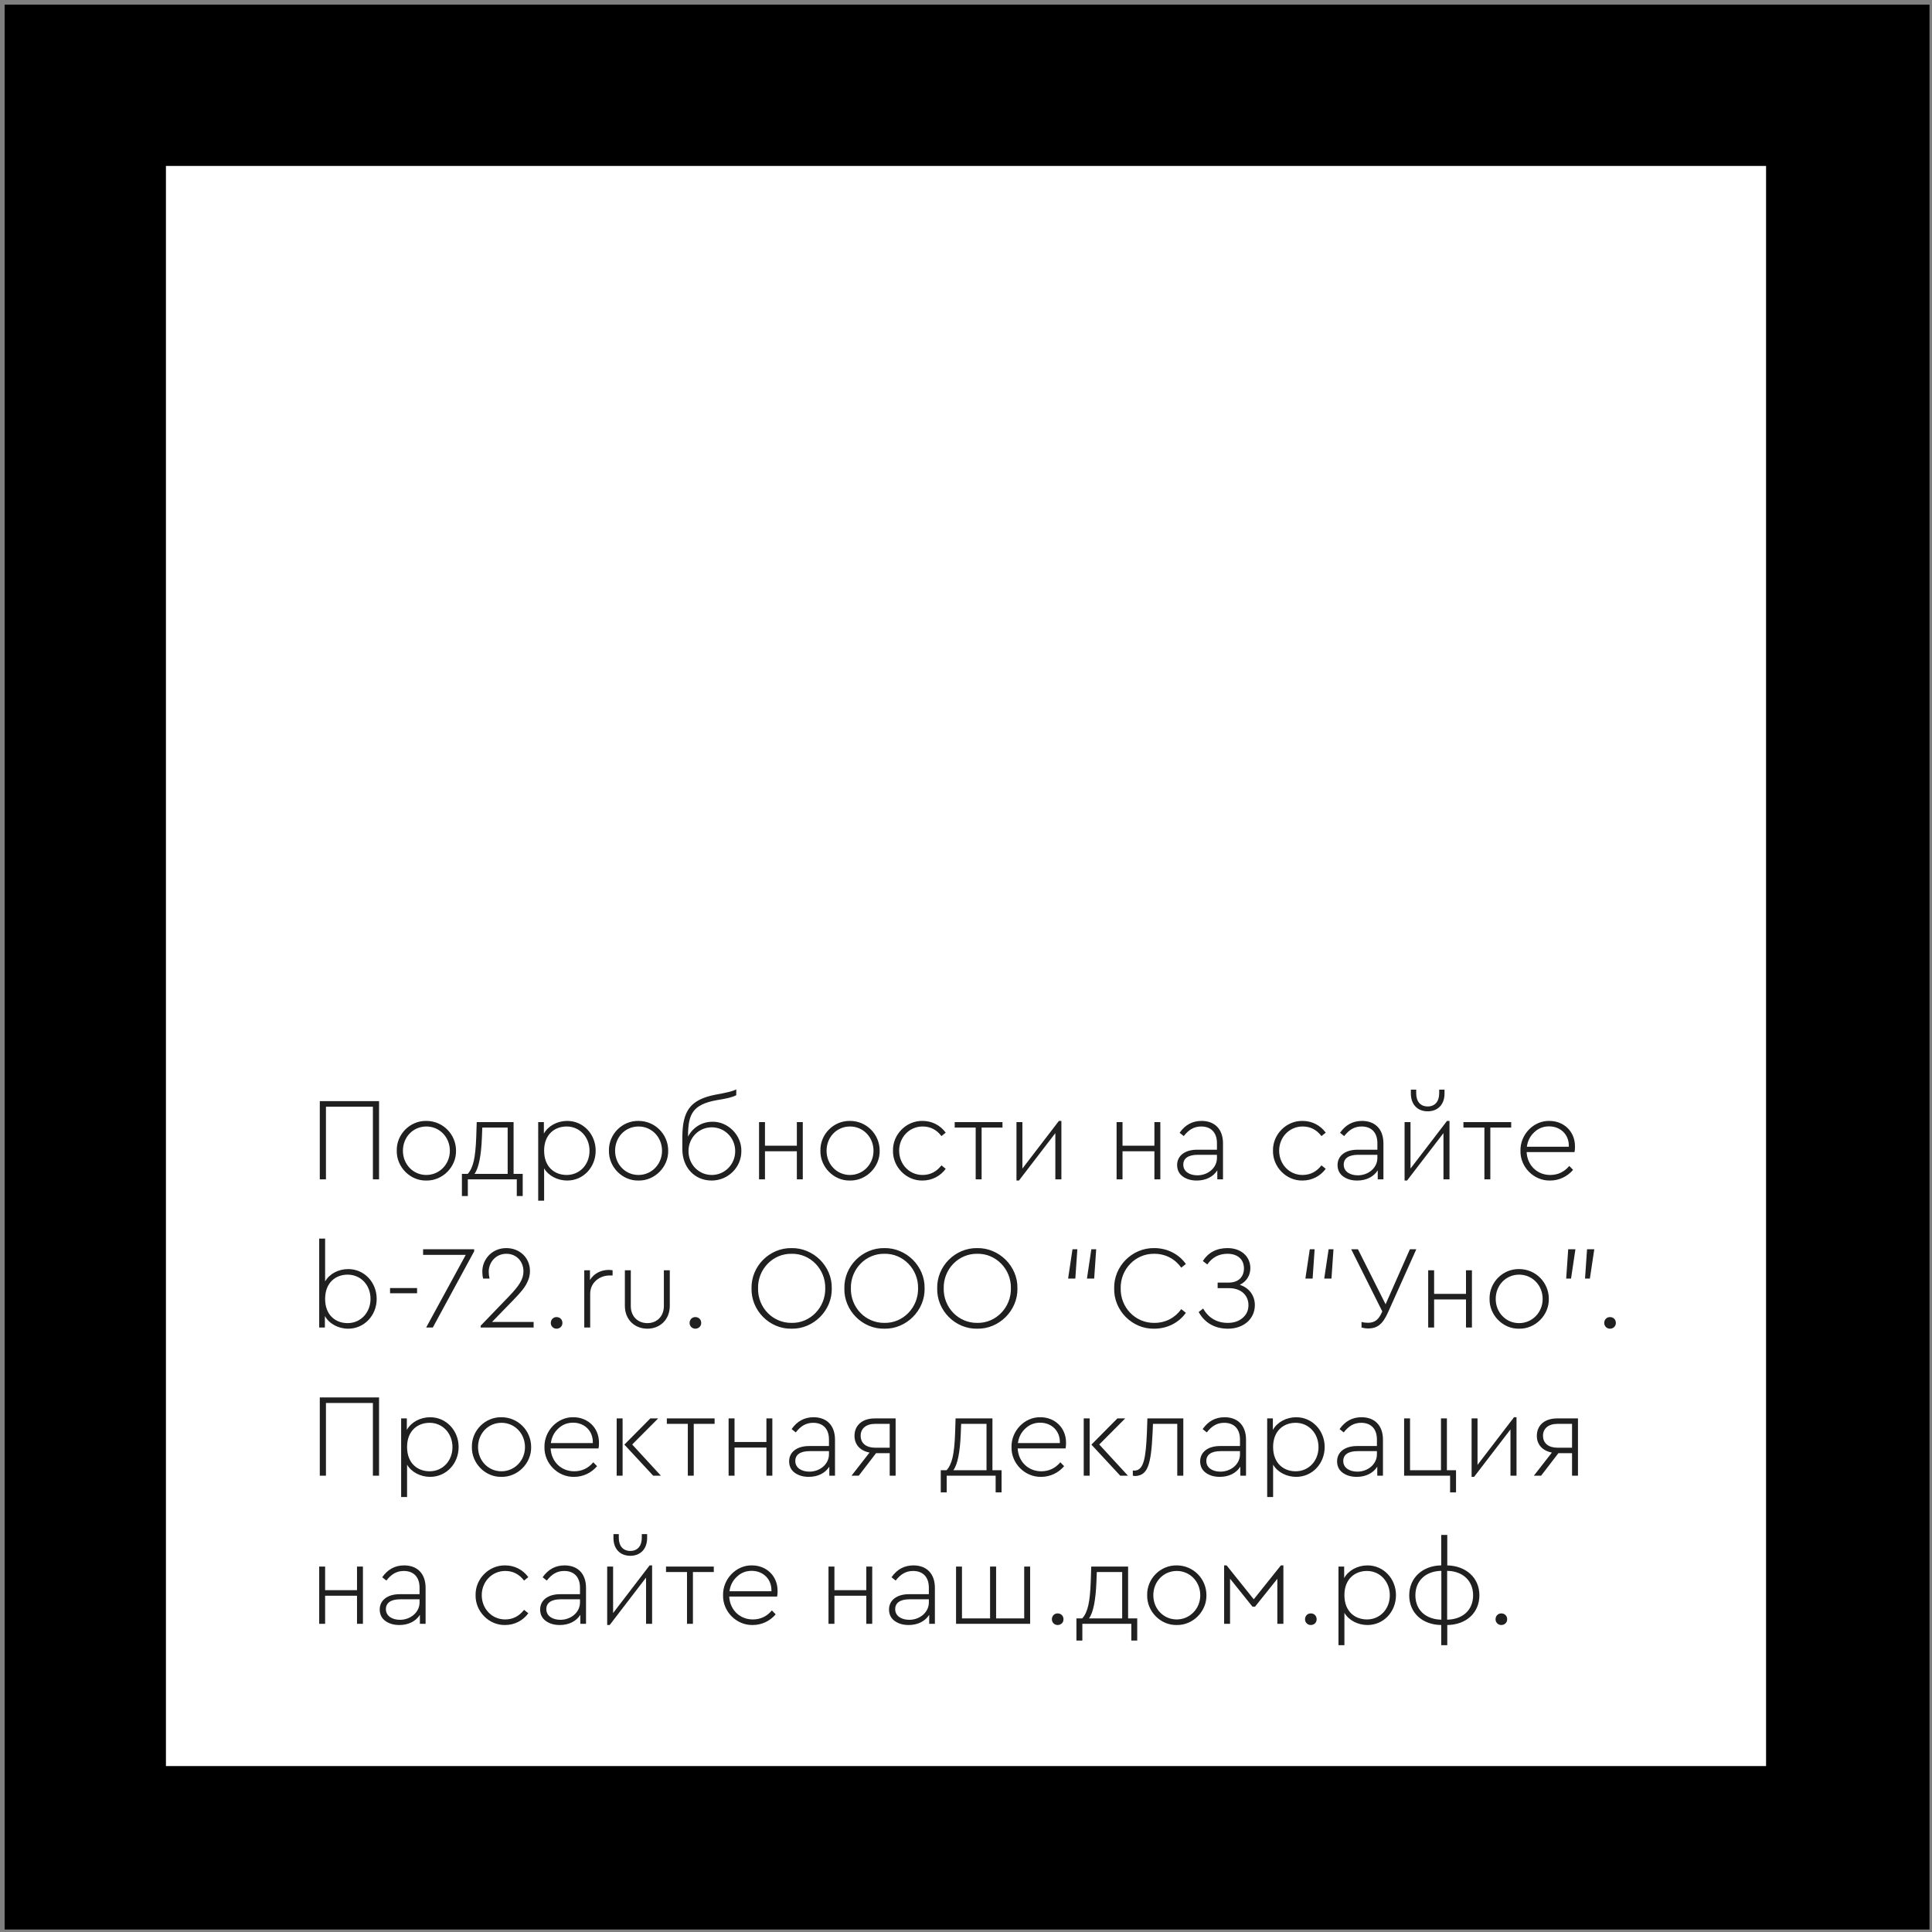 <?xml version="1.0" encoding="UTF-8"?> <svg xmlns="http://www.w3.org/2000/svg" width="326" height="326" viewBox="0 0 326 326" fill="none"><rect x="0" y="0" width="326" height="326" fill="#808080" stroke="none"/><path d="M325.579 0.784H0.784V325.579H325.579V0.784Z" fill="black"></path><path d="M298 28H28V298H298V28Z" fill="white"></path><path d="M53.96 199V185.8H63.96V199H62.92V186.74H55V199H53.96ZM66.948 194.16C66.888 191.38 69.208 189.08 71.948 189.14C74.708 189.14 76.948 191.38 76.948 194.16C77.008 196.9 74.668 199.26 71.928 199.2C69.208 199.26 66.888 196.9 66.948 194.16ZM75.908 194.18C75.908 191.86 74.148 190.08 71.948 190.08C69.708 190.08 67.988 191.86 67.988 194.18C67.988 196.46 69.708 198.26 71.928 198.26C74.148 198.26 75.908 196.46 75.908 194.18ZM86.661 198.08H88.201V201.82H87.201V199H78.941V201.82H77.941V198.08H78.921C79.381 197.58 79.721 196.86 79.941 195.9C80.161 194.94 80.301 193.56 80.361 191.78L80.441 189.34H86.661V198.08ZM80.061 198.08H85.661V190.26H81.381L81.321 191.8C81.201 195.02 80.781 197.12 80.061 198.08ZM100.513 194.16C100.513 196.98 98.413 199.2 95.713 199.2C94.093 199.2 92.553 198.42 91.813 197.14V202.6H90.813V189.34H91.773V191.28C92.493 189.98 94.033 189.14 95.713 189.14C98.413 189.14 100.513 191.38 100.513 194.16ZM99.473 194.18C99.473 191.88 97.833 190.08 95.613 190.08C93.613 190.08 91.813 191.4 91.813 194.16C91.813 196.94 93.613 198.26 95.613 198.26C97.833 198.26 99.473 196.5 99.473 194.18ZM102.749 194.16C102.689 191.38 105.009 189.08 107.749 189.14C110.509 189.14 112.749 191.38 112.749 194.16C112.809 196.9 110.469 199.26 107.729 199.2C105.009 199.26 102.689 196.9 102.749 194.16ZM111.709 194.18C111.709 191.86 109.949 190.08 107.749 190.08C105.509 190.08 103.789 191.86 103.789 194.18C103.789 196.46 105.509 198.26 107.729 198.26C109.949 198.26 111.709 196.46 111.709 194.18ZM125.095 194.24C125.095 196.98 122.855 199.2 120.075 199.2C117.235 199.2 115.135 197.02 115.135 193.9V191.84C115.175 187.56 116.355 185.54 120.795 184.7C122.555 184.38 123.575 184.16 124.235 183.82V184.8C123.515 185.18 122.535 185.38 120.935 185.64C116.835 186.38 116.135 188.04 116.095 191.58V191.78C116.915 190.24 118.435 189.28 120.195 189.28C122.815 189.22 125.155 191.54 125.095 194.24ZM124.055 194.24C124.055 192.02 122.315 190.22 120.095 190.22C117.915 190.22 116.175 191.98 116.175 194.24C116.175 196.5 117.915 198.26 120.095 198.26C122.315 198.26 124.055 196.46 124.055 194.24ZM128.079 199V189.34H129.079V193.32H134.459V189.34H135.459V199H134.459V194.26H129.079V199H128.079ZM138.433 194.16C138.373 191.38 140.693 189.08 143.433 189.14C146.193 189.14 148.433 191.38 148.433 194.16C148.493 196.9 146.153 199.26 143.413 199.2C140.693 199.26 138.373 196.9 138.433 194.16ZM147.393 194.18C147.393 191.86 145.633 190.08 143.433 190.08C141.193 190.08 139.473 191.86 139.473 194.18C139.473 196.46 141.193 198.26 143.413 198.26C145.633 198.26 147.393 196.46 147.393 194.18ZM150.679 194.16C150.619 191.42 152.939 189.08 155.679 189.14C157.299 189.14 158.679 189.9 159.579 191.12L158.859 191.7C158.039 190.62 156.979 190.08 155.679 190.08C153.439 190.08 151.719 191.9 151.719 194.16C151.719 196.46 153.439 198.26 155.659 198.26C156.959 198.26 158.019 197.72 158.859 196.64L159.579 197.22C158.679 198.44 157.279 199.2 155.659 199.2C152.939 199.26 150.619 196.9 150.679 194.16ZM164.634 199V190.26H161.094V189.34H169.154V190.26H165.634V199H164.634ZM178.676 189.14H179.096V199H178.076V191.2L171.936 199.2H171.516V189.34H172.516V197.18L178.676 189.14ZM188.411 199V189.34H189.411V193.32H194.791V189.34H195.791V199H194.791V194.26H189.411V199H188.411ZM206.365 192.94V199H205.405V197.48C204.705 198.58 203.465 199.2 201.945 199.2C201.005 199.2 200.225 198.98 199.585 198.52C198.945 198.06 198.625 197.4 198.625 196.58C198.625 195 199.965 194 201.985 194H205.345V192.9C205.345 191.06 204.305 190.08 202.685 190.08C201.465 190.08 200.565 190.64 199.745 191.7L199.045 191.14C199.985 189.8 201.205 189.14 202.745 189.14C204.925 189.14 206.365 190.48 206.365 192.94ZM205.345 195.4V194.86H202.085C200.505 194.86 199.665 195.46 199.665 196.52C199.665 197.7 200.745 198.32 202.045 198.32C203.825 198.32 205.345 197.06 205.345 195.4ZM214.8 194.16C214.74 191.42 217.06 189.08 219.8 189.14C221.42 189.14 222.8 189.9 223.7 191.12L222.98 191.7C222.16 190.62 221.1 190.08 219.8 190.08C217.56 190.08 215.84 191.9 215.84 194.16C215.84 196.46 217.56 198.26 219.78 198.26C221.08 198.26 222.14 197.72 222.98 196.64L223.7 197.22C222.8 198.44 221.4 199.2 219.78 199.2C217.06 199.26 214.74 196.9 214.8 194.16ZM233.435 192.94V199H232.475V197.48C231.775 198.58 230.535 199.2 229.015 199.2C228.075 199.2 227.295 198.98 226.655 198.52C226.015 198.06 225.695 197.4 225.695 196.58C225.695 195 227.035 194 229.055 194H232.415V192.9C232.415 191.06 231.375 190.08 229.755 190.08C228.535 190.08 227.635 190.64 226.815 191.7L226.115 191.14C227.055 189.8 228.275 189.14 229.815 189.14C231.995 189.14 233.435 190.48 233.435 192.94ZM232.415 195.4V194.86H229.155C227.575 194.86 226.735 195.46 226.735 196.52C226.735 197.7 227.815 198.32 229.115 198.32C230.895 198.32 232.415 197.06 232.415 195.4ZM244.165 189.14H244.585V199H243.565V191.2L237.425 199.2H237.005V189.34H238.005V197.18L244.165 189.14ZM238.065 184.52V183.86H238.965V184.48C238.965 185.86 239.685 186.7 240.905 186.7C242.125 186.7 242.845 185.86 242.845 184.48V183.86H243.745V184.52C243.745 186.34 242.645 187.52 240.905 187.52C239.165 187.52 238.065 186.34 238.065 184.52ZM250.474 199V190.26H246.934V189.34H254.994V190.26H251.474V199H250.474ZM265.678 194.4H257.598C257.718 196.66 259.398 198.26 261.578 198.26C262.858 198.26 263.938 197.76 264.798 196.74L265.438 197.4C264.478 198.52 263.098 199.2 261.558 199.2C258.818 199.26 256.498 196.92 256.558 194.18C256.498 191.44 258.778 189.08 261.438 189.14C263.818 189.14 265.758 190.86 265.758 193.44C265.758 193.86 265.738 194.18 265.678 194.4ZM257.638 193.5H264.718C264.798 191.4 263.258 190.06 261.398 190.06C260.418 190.06 259.598 190.38 258.898 191.04C258.198 191.68 257.778 192.5 257.638 193.5ZM63.56 219.18C63.56 221.96 61.46 224.2 58.76 224.2C57.08 224.2 55.54 223.36 54.82 222.06V224H53.86V209H54.86V216.22C55.6 214.94 57.1 214.14 58.76 214.14C61.46 214.14 63.56 216.36 63.56 219.18ZM62.52 219.16C62.52 216.84 60.88 215.08 58.66 215.08C56.66 215.08 54.86 216.4 54.86 219.18C54.86 221.94 56.66 223.26 58.66 223.26C60.88 223.26 62.52 221.46 62.52 219.16ZM65.816 218.22V217.34H70.376V218.22H65.816ZM71.391 210.8H80.01V211.14L73.031 224H71.91L78.591 211.74H71.391V210.8ZM83.025 223.06H90.044V224H81.105V223.7L85.885 218.74C87.544 217 88.325 215.9 88.325 214.52C88.325 212.96 87.245 211.56 85.445 211.56C83.624 211.56 82.465 213.04 82.465 214.58C82.465 214.92 82.504 215.32 82.605 215.74H81.525C81.424 215.38 81.385 214.98 81.385 214.54C81.385 212.56 82.965 210.6 85.424 210.6C87.764 210.6 89.424 212.3 89.424 214.46C89.424 215.08 89.305 215.66 89.044 216.2C88.564 217.3 87.904 218.02 86.624 219.36L83.025 223.06ZM92.941 223.24C92.941 222.66 93.361 222.24 93.901 222.24C94.461 222.24 94.901 222.62 94.901 223.24C94.901 223.8 94.461 224.2 93.901 224.2C93.401 224.2 92.941 223.8 92.941 223.24ZM103.367 214.34V215.22H102.867C101.207 215.22 99.587 216.38 99.587 218.32V224H98.587V214.34H99.547V215.98C100.247 214.86 101.407 214.28 102.747 214.28C103.007 214.28 103.267 214.34 103.367 214.34ZM105.439 220.34V214.34H106.439V220.38C106.439 222.14 107.639 223.26 109.239 223.26C110.819 223.26 112.019 222.14 112.019 220.38V214.34H113.019V220.34C113.019 222.68 111.359 224.2 109.239 224.2C107.099 224.2 105.439 222.68 105.439 220.34ZM116.359 223.24C116.359 222.66 116.779 222.24 117.319 222.24C117.879 222.24 118.319 222.62 118.319 223.24C118.319 223.8 117.879 224.2 117.319 224.2C116.819 224.2 116.359 223.8 116.359 223.24ZM126.81 217.4C126.73 213.64 129.87 210.54 133.57 210.6C137.23 210.54 140.43 213.64 140.35 217.4C140.43 221.14 137.23 224.28 133.57 224.2C129.87 224.28 126.73 221.14 126.81 217.4ZM139.25 217.38C139.31 214.16 136.73 211.5 133.59 211.56C130.41 211.5 127.85 214.16 127.91 217.38C127.85 220.64 130.41 223.26 133.59 223.22C136.73 223.28 139.31 220.6 139.25 217.38ZM142.474 217.4C142.394 213.64 145.534 210.54 149.234 210.6C152.894 210.54 156.094 213.64 156.014 217.4C156.094 221.14 152.894 224.28 149.234 224.2C145.534 224.28 142.394 221.14 142.474 217.4ZM154.914 217.38C154.974 214.16 152.394 211.5 149.254 211.56C146.074 211.5 143.514 214.16 143.574 217.38C143.514 220.64 146.074 223.26 149.254 223.22C152.394 223.28 154.974 220.6 154.914 217.38ZM158.138 217.4C158.058 213.64 161.198 210.54 164.898 210.6C168.558 210.54 171.758 213.64 171.678 217.4C171.758 221.14 168.558 224.28 164.898 224.2C161.198 224.28 158.058 221.14 158.138 217.4ZM170.578 217.38C170.638 214.16 168.058 211.5 164.918 211.56C161.738 211.5 159.178 214.16 159.238 217.38C159.178 220.64 161.738 223.26 164.918 223.22C168.058 223.28 170.638 220.6 170.578 217.38ZM180.228 215.74L180.968 210.8H181.788L181.448 215.74H180.228ZM183.408 215.74L184.148 210.8H184.968L184.628 215.74H183.408ZM188.001 217.4C187.921 213.64 191.061 210.54 194.761 210.6C196.981 210.6 198.921 211.62 200.101 213.28L199.321 213.9C198.281 212.44 196.681 211.56 194.781 211.56C191.601 211.5 189.041 214.16 189.101 217.38C189.041 220.64 191.601 223.26 194.781 223.22C196.681 223.22 198.281 222.36 199.321 220.9L200.101 221.52C198.921 223.18 196.981 224.2 194.761 224.2C191.061 224.28 187.921 221.14 188.001 217.4ZM211.74 220.22C211.74 222.52 209.88 224.2 207.2 224.2C205.02 224.2 203.28 223.24 202.26 221.38L203.02 220.8C203.92 222.4 205.36 223.22 207.18 223.22C208.2 223.22 209.04 222.94 209.68 222.38C210.34 221.82 210.66 221.1 210.66 220.22C210.66 218.62 209.48 217.36 207.38 217.36H205.46V216.42H207.32C209 216.42 209.9 215.44 209.9 214.02C209.9 212.56 208.9 211.56 207.12 211.56C205.68 211.56 204.54 212.16 203.72 213.36L202.96 212.78C203.86 211.36 205.28 210.6 207.12 210.6C209.52 210.6 210.98 212.1 210.98 213.98C210.98 215.2 210.34 216.24 209.2 216.8C210.8 217.3 211.74 218.64 211.74 220.22ZM220.267 215.74L221.007 210.8H221.827L221.487 215.74H220.267ZM223.447 215.74L224.187 210.8H225.007L224.667 215.74H223.447ZM237.9 210.8H238.98L234.22 221.42C233.34 223.4 232.44 224.16 230.84 224.16C230.46 224.16 230.1 224.1 229.74 224V223.06C230.08 223.16 230.44 223.2 230.82 223.2C231.96 223.2 232.62 222.7 233.18 221.42L233.24 221.28L228 210.8H229.14L233.8 220.08L237.9 210.8ZM240.989 224V214.34H241.989V218.32H247.369V214.34H248.369V224H247.369V219.26H241.989V224H240.989ZM251.343 219.16C251.283 216.38 253.603 214.08 256.343 214.14C259.103 214.14 261.343 216.38 261.343 219.16C261.403 221.9 259.063 224.26 256.323 224.2C253.603 224.26 251.283 221.9 251.343 219.16ZM260.303 219.18C260.303 216.86 258.543 215.08 256.343 215.08C254.103 215.08 252.383 216.86 252.383 219.18C252.383 221.46 254.103 223.26 256.323 223.26C258.543 223.26 260.303 221.46 260.303 219.18ZM264.273 215.74L264.613 210.8H265.833L265.093 215.74H264.273ZM267.453 215.74L267.793 210.8H269.013L268.273 215.74H267.453ZM270.695 223.24C270.695 222.66 271.115 222.24 271.655 222.24C272.215 222.24 272.655 222.62 272.655 223.24C272.655 223.8 272.215 224.2 271.655 224.2C271.155 224.2 270.695 223.8 270.695 223.24ZM53.96 249V235.8H63.96V249H62.92V236.74H55V249H53.96ZM77.388 244.16C77.388 246.98 75.288 249.2 72.588 249.2C70.968 249.2 69.428 248.42 68.688 247.14V252.6H67.688V239.34H68.648V241.28C69.368 239.98 70.908 239.14 72.588 239.14C75.288 239.14 77.388 241.38 77.388 244.16ZM76.348 244.18C76.348 241.88 74.708 240.08 72.488 240.08C70.488 240.08 68.688 241.4 68.688 244.16C68.688 246.94 70.488 248.26 72.488 248.26C74.708 248.26 76.348 246.5 76.348 244.18ZM79.624 244.16C79.564 241.38 81.884 239.08 84.624 239.14C87.384 239.14 89.624 241.38 89.624 244.16C89.684 246.9 87.344 249.26 84.604 249.2C81.884 249.26 79.564 246.9 79.624 244.16ZM88.584 244.18C88.584 241.86 86.824 240.08 84.624 240.08C82.384 240.08 80.664 241.86 80.664 244.18C80.664 246.46 82.384 248.26 84.604 248.26C86.824 248.26 88.584 246.46 88.584 244.18ZM100.99 244.4H92.91C93.03 246.66 94.71 248.26 96.89 248.26C98.17 248.26 99.25 247.76 100.11 246.74L100.75 247.4C99.79 248.52 98.41 249.2 96.87 249.2C94.13 249.26 91.81 246.92 91.87 244.18C91.81 241.44 94.09 239.08 96.75 239.14C99.13 239.14 101.07 240.86 101.07 243.44C101.07 243.86 101.05 244.18 100.99 244.4ZM92.95 243.5H100.03C100.11 241.4 98.57 240.06 96.71 240.06C95.73 240.06 94.91 240.38 94.21 241.04C93.51 241.68 93.09 242.5 92.95 243.5ZM104.055 249V239.34H105.055V249H104.055ZM106.675 243.74L111.515 249H110.215L105.355 243.76L109.735 239.34H111.055L106.675 243.74ZM116.06 249V240.26H112.52V239.34H120.58V240.26H117.06V249H116.06ZM122.942 249V239.34H123.942V243.32H129.322V239.34H130.322V249H129.322V244.26H123.942V249H122.942ZM140.896 242.94V249H139.936V247.48C139.236 248.58 137.996 249.2 136.476 249.2C135.536 249.2 134.756 248.98 134.116 248.52C133.476 248.06 133.156 247.4 133.156 246.58C133.156 245 134.496 244 136.516 244H139.876V242.9C139.876 241.06 138.836 240.08 137.216 240.08C135.996 240.08 135.096 240.64 134.276 241.7L133.576 241.14C134.516 239.8 135.736 239.14 137.276 239.14C139.456 239.14 140.896 240.48 140.896 242.94ZM139.876 245.4V244.86H136.616C135.036 244.86 134.196 245.46 134.196 246.52C134.196 247.7 135.276 248.32 136.576 248.32C138.356 248.32 139.876 247.06 139.876 245.4ZM147.585 239.34H151.125V249H150.125V245.2H147.825L144.905 249H143.685L146.725 245.1C145.125 244.8 144.185 243.74 144.185 242.28C144.185 240.5 145.505 239.34 147.585 239.34ZM150.125 244.28V240.26H147.645C146.145 240.26 145.225 241.04 145.225 242.26C145.225 243.52 146.145 244.28 147.665 244.28H150.125ZM167.462 248.08H169.002V251.82H168.002V249H159.742V251.82H158.742V248.08H159.722C160.182 247.58 160.522 246.86 160.742 245.9C160.962 244.94 161.102 243.56 161.162 241.78L161.242 239.34H167.462V248.08ZM160.862 248.08H166.462V240.26H162.182L162.122 241.8C162.002 245.02 161.582 247.12 160.862 248.08ZM179.799 244.4H171.719C171.839 246.66 173.519 248.26 175.699 248.26C176.979 248.26 178.059 247.76 178.919 246.74L179.559 247.4C178.599 248.52 177.219 249.2 175.679 249.2C172.939 249.26 170.619 246.92 170.679 244.18C170.619 241.44 172.899 239.08 175.559 239.14C177.939 239.14 179.879 240.86 179.879 243.44C179.879 243.86 179.859 244.18 179.799 244.4ZM171.759 243.5H178.839C178.919 241.4 177.379 240.06 175.519 240.06C174.539 240.06 173.719 240.38 173.019 241.04C172.319 241.68 171.899 242.5 171.759 243.5ZM182.864 249V239.34H183.864V249H182.864ZM185.484 243.74L190.324 249H189.024L184.164 243.76L188.544 239.34H189.864L185.484 243.74ZM193.608 239.34H199.668V249H198.648V240.26H194.548L194.488 241.72C194.228 247.26 193.648 248.96 191.548 249.06C191.448 249.06 191.308 249.04 191.148 249V248.12C191.228 248.14 191.348 248.14 191.508 248.14C192.968 248.04 193.348 246.12 193.528 241.68L193.608 239.34ZM210.251 242.94V249H209.291V247.48C208.591 248.58 207.351 249.2 205.831 249.2C204.891 249.2 204.111 248.98 203.471 248.52C202.831 248.06 202.511 247.4 202.511 246.58C202.511 245 203.851 244 205.871 244H209.231V242.9C209.231 241.06 208.191 240.08 206.571 240.08C205.351 240.08 204.451 240.64 203.631 241.7L202.931 241.14C203.871 239.8 205.091 239.14 206.631 239.14C208.811 239.14 210.251 240.48 210.251 242.94ZM209.231 245.4V244.86H205.971C204.391 244.86 203.551 245.46 203.551 246.52C203.551 247.7 204.631 248.32 205.931 248.32C207.711 248.32 209.231 247.06 209.231 245.4ZM223.521 244.16C223.521 246.98 221.421 249.2 218.721 249.2C217.101 249.2 215.561 248.42 214.821 247.14V252.6H213.821V239.34H214.781V241.28C215.501 239.98 217.041 239.14 218.721 239.14C221.421 239.14 223.521 241.38 223.521 244.16ZM222.481 244.18C222.481 241.88 220.841 240.08 218.621 240.08C216.621 240.08 214.821 241.4 214.821 244.16C214.821 246.94 216.621 248.26 218.621 248.26C220.841 248.26 222.481 246.5 222.481 244.18ZM233.357 242.94V249H232.397V247.48C231.697 248.58 230.457 249.2 228.937 249.2C227.997 249.2 227.217 248.98 226.577 248.52C225.937 248.06 225.617 247.4 225.617 246.58C225.617 245 226.957 244 228.977 244H232.337V242.9C232.337 241.06 231.297 240.08 229.677 240.08C228.457 240.08 227.557 240.64 226.737 241.7L226.037 241.14C226.977 239.8 228.197 239.14 229.737 239.14C231.917 239.14 233.357 240.48 233.357 242.94ZM232.337 245.4V244.86H229.077C227.497 244.86 226.657 245.46 226.657 246.52C226.657 247.7 227.737 248.32 229.037 248.32C230.817 248.32 232.337 247.06 232.337 245.4ZM244.686 251.82V249H236.926V239.34H237.926V248.08H243.146V239.34H244.146V248.08H245.686V251.82H244.686ZM255.473 239.14H255.893V249H254.873V241.2L248.733 249.2H248.313V239.34H249.313V247.18L255.473 239.14ZM262.722 239.34H266.262V249H265.262V245.2H262.962L260.042 249H258.822L261.862 245.1C260.262 244.8 259.322 243.74 259.322 242.28C259.322 240.5 260.642 239.34 262.722 239.34ZM265.262 244.28V240.26H262.782C261.282 240.26 260.362 241.04 260.362 242.26C260.362 243.52 261.282 244.28 262.802 244.28H265.262ZM53.86 274V264.34H54.86V268.32H60.24V264.34H61.24V274H60.24V269.26H54.86V274H53.86ZM71.814 267.94V274H70.854V272.48C70.154 273.58 68.914 274.2 67.394 274.2C66.454 274.2 65.674 273.98 65.034 273.52C64.394 273.06 64.074 272.4 64.074 271.58C64.074 270 65.414 269 67.434 269H70.794V267.9C70.794 266.06 69.754 265.08 68.134 265.08C66.914 265.08 66.014 265.64 65.194 266.7L64.494 266.14C65.434 264.8 66.654 264.14 68.194 264.14C70.374 264.14 71.814 265.48 71.814 267.94ZM70.794 270.4V269.86H67.534C65.954 269.86 65.114 270.46 65.114 271.52C65.114 272.7 66.194 273.32 67.494 273.32C69.274 273.32 70.794 272.06 70.794 270.4ZM80.249 269.16C80.189 266.42 82.509 264.08 85.249 264.14C86.869 264.14 88.249 264.9 89.149 266.12L88.429 266.7C87.609 265.62 86.549 265.08 85.249 265.08C83.009 265.08 81.289 266.9 81.289 269.16C81.289 271.46 83.009 273.26 85.229 273.26C86.529 273.26 87.589 272.72 88.429 271.64L89.149 272.22C88.249 273.44 86.849 274.2 85.229 274.2C82.509 274.26 80.189 271.9 80.249 269.16ZM98.884 267.94V274H97.924V272.48C97.224 273.58 95.984 274.2 94.464 274.2C93.524 274.2 92.744 273.98 92.104 273.52C91.464 273.06 91.144 272.4 91.144 271.58C91.144 270 92.484 269 94.504 269H97.864V267.9C97.864 266.06 96.824 265.08 95.204 265.08C93.984 265.08 93.084 265.64 92.264 266.7L91.564 266.14C92.504 264.8 93.724 264.14 95.264 264.14C97.444 264.14 98.884 265.48 98.884 267.94ZM97.864 270.4V269.86H94.604C93.024 269.86 92.184 270.46 92.184 271.52C92.184 272.7 93.264 273.32 94.564 273.32C96.344 273.32 97.864 272.06 97.864 270.4ZM109.614 264.14H110.034V274H109.014V266.2L102.874 274.2H102.454V264.34H103.454V272.18L109.614 264.14ZM103.514 259.52V258.86H104.414V259.48C104.414 260.86 105.134 261.7 106.354 261.7C107.574 261.7 108.294 260.86 108.294 259.48V258.86H109.194V259.52C109.194 261.34 108.094 262.52 106.354 262.52C104.614 262.52 103.514 261.34 103.514 259.52ZM115.923 274V265.26H112.383V264.34H120.443V265.26H116.923V274H115.923ZM131.127 269.4H123.047C123.167 271.66 124.847 273.26 127.027 273.26C128.307 273.26 129.387 272.76 130.247 271.74L130.887 272.4C129.927 273.52 128.547 274.2 127.007 274.2C124.267 274.26 121.947 271.92 122.007 269.18C121.947 266.44 124.227 264.08 126.887 264.14C129.267 264.14 131.207 265.86 131.207 268.44C131.207 268.86 131.187 269.18 131.127 269.4ZM123.087 268.5H130.167C130.247 266.4 128.707 265.06 126.847 265.06C125.867 265.06 125.047 265.38 124.347 266.04C123.647 266.68 123.227 267.5 123.087 268.5ZM139.798 274V264.34H140.798V268.32H146.178V264.34H147.178V274H146.178V269.26H140.798V274H139.798ZM157.751 267.94V274H156.791V272.48C156.091 273.58 154.851 274.2 153.331 274.2C152.391 274.2 151.611 273.98 150.971 273.52C150.331 273.06 150.011 272.4 150.011 271.58C150.011 270 151.351 269 153.371 269H156.731V267.9C156.731 266.06 155.691 265.08 154.071 265.08C152.851 265.08 151.951 265.64 151.131 266.7L150.431 266.14C151.371 264.8 152.591 264.14 154.131 264.14C156.311 264.14 157.751 265.48 157.751 267.94ZM156.731 270.4V269.86H153.471C151.891 269.86 151.051 270.46 151.051 271.52C151.051 272.7 152.131 273.32 153.431 273.32C155.211 273.32 156.731 272.06 156.731 270.4ZM161.321 274V264.34H162.321V273.08H167.061V264.34H168.081V273.08H172.821V264.34H173.821V274H161.321ZM177.492 273.24C177.492 272.66 177.912 272.24 178.452 272.24C179.012 272.24 179.452 272.62 179.452 273.24C179.452 273.8 179.012 274.2 178.452 274.2C177.952 274.2 177.492 273.8 177.492 273.24ZM190.353 273.08H191.893V276.82H190.893V274H182.633V276.82H181.633V273.08H182.613C183.073 272.58 183.413 271.86 183.633 270.9C183.853 269.94 183.993 268.56 184.053 266.78L184.133 264.34H190.353V273.08ZM183.753 273.08H189.353V265.26H185.073L185.013 266.8C184.893 270.02 184.473 272.12 183.753 273.08ZM193.569 269.16C193.509 266.38 195.829 264.08 198.569 264.14C201.329 264.14 203.569 266.38 203.569 269.16C203.629 271.9 201.289 274.26 198.549 274.2C195.829 274.26 193.509 271.9 193.569 269.16ZM202.529 269.18C202.529 266.86 200.769 265.08 198.569 265.08C196.329 265.08 194.609 266.86 194.609 269.18C194.609 271.46 196.329 273.26 198.549 273.26C200.769 273.26 202.529 271.46 202.529 269.18ZM206.555 274V264.14H206.975L211.555 269.86L216.135 264.14H216.555V274H215.535V266.4L211.775 271.1H211.335L207.555 266.38V274H206.555ZM220.207 273.24C220.207 272.66 220.627 272.24 221.167 272.24C221.727 272.24 222.167 272.62 222.167 273.24C222.167 273.8 221.727 274.2 221.167 274.2C220.667 274.2 220.207 273.8 220.207 273.24ZM235.552 269.16C235.552 271.98 233.452 274.2 230.752 274.2C229.132 274.2 227.592 273.42 226.852 272.14V277.6H225.852V264.34H226.812V266.28C227.532 264.98 229.072 264.14 230.752 264.14C233.452 264.14 235.552 266.38 235.552 269.16ZM234.512 269.18C234.512 266.88 232.872 265.08 230.652 265.08C228.652 265.08 226.852 266.4 226.852 269.16C226.852 271.94 228.652 273.26 230.652 273.26C232.872 273.26 234.512 271.5 234.512 269.18ZM244.208 274.2V277.6H243.188V274.2C240.008 274.16 237.788 272.16 237.788 269.18C237.788 266.24 240.048 264.18 243.188 264.14V259H244.208V264.14C247.388 264.22 249.628 266.24 249.628 269.18C249.628 272.16 247.388 274.16 244.208 274.2ZM243.208 273.3V265.06C240.568 265.1 238.828 266.74 238.828 269.18C238.828 271.66 240.548 273.24 243.208 273.3ZM248.568 269.18C248.568 266.74 246.828 265.1 244.188 265.06V273.3C246.848 273.24 248.568 271.66 248.568 269.18ZM252.355 273.24C252.355 272.66 252.775 272.24 253.315 272.24C253.875 272.24 254.315 272.62 254.315 273.24C254.315 273.8 253.875 274.2 253.315 274.2C252.815 274.2 252.355 273.8 252.355 273.24Z" fill="#202020"></path></svg> 